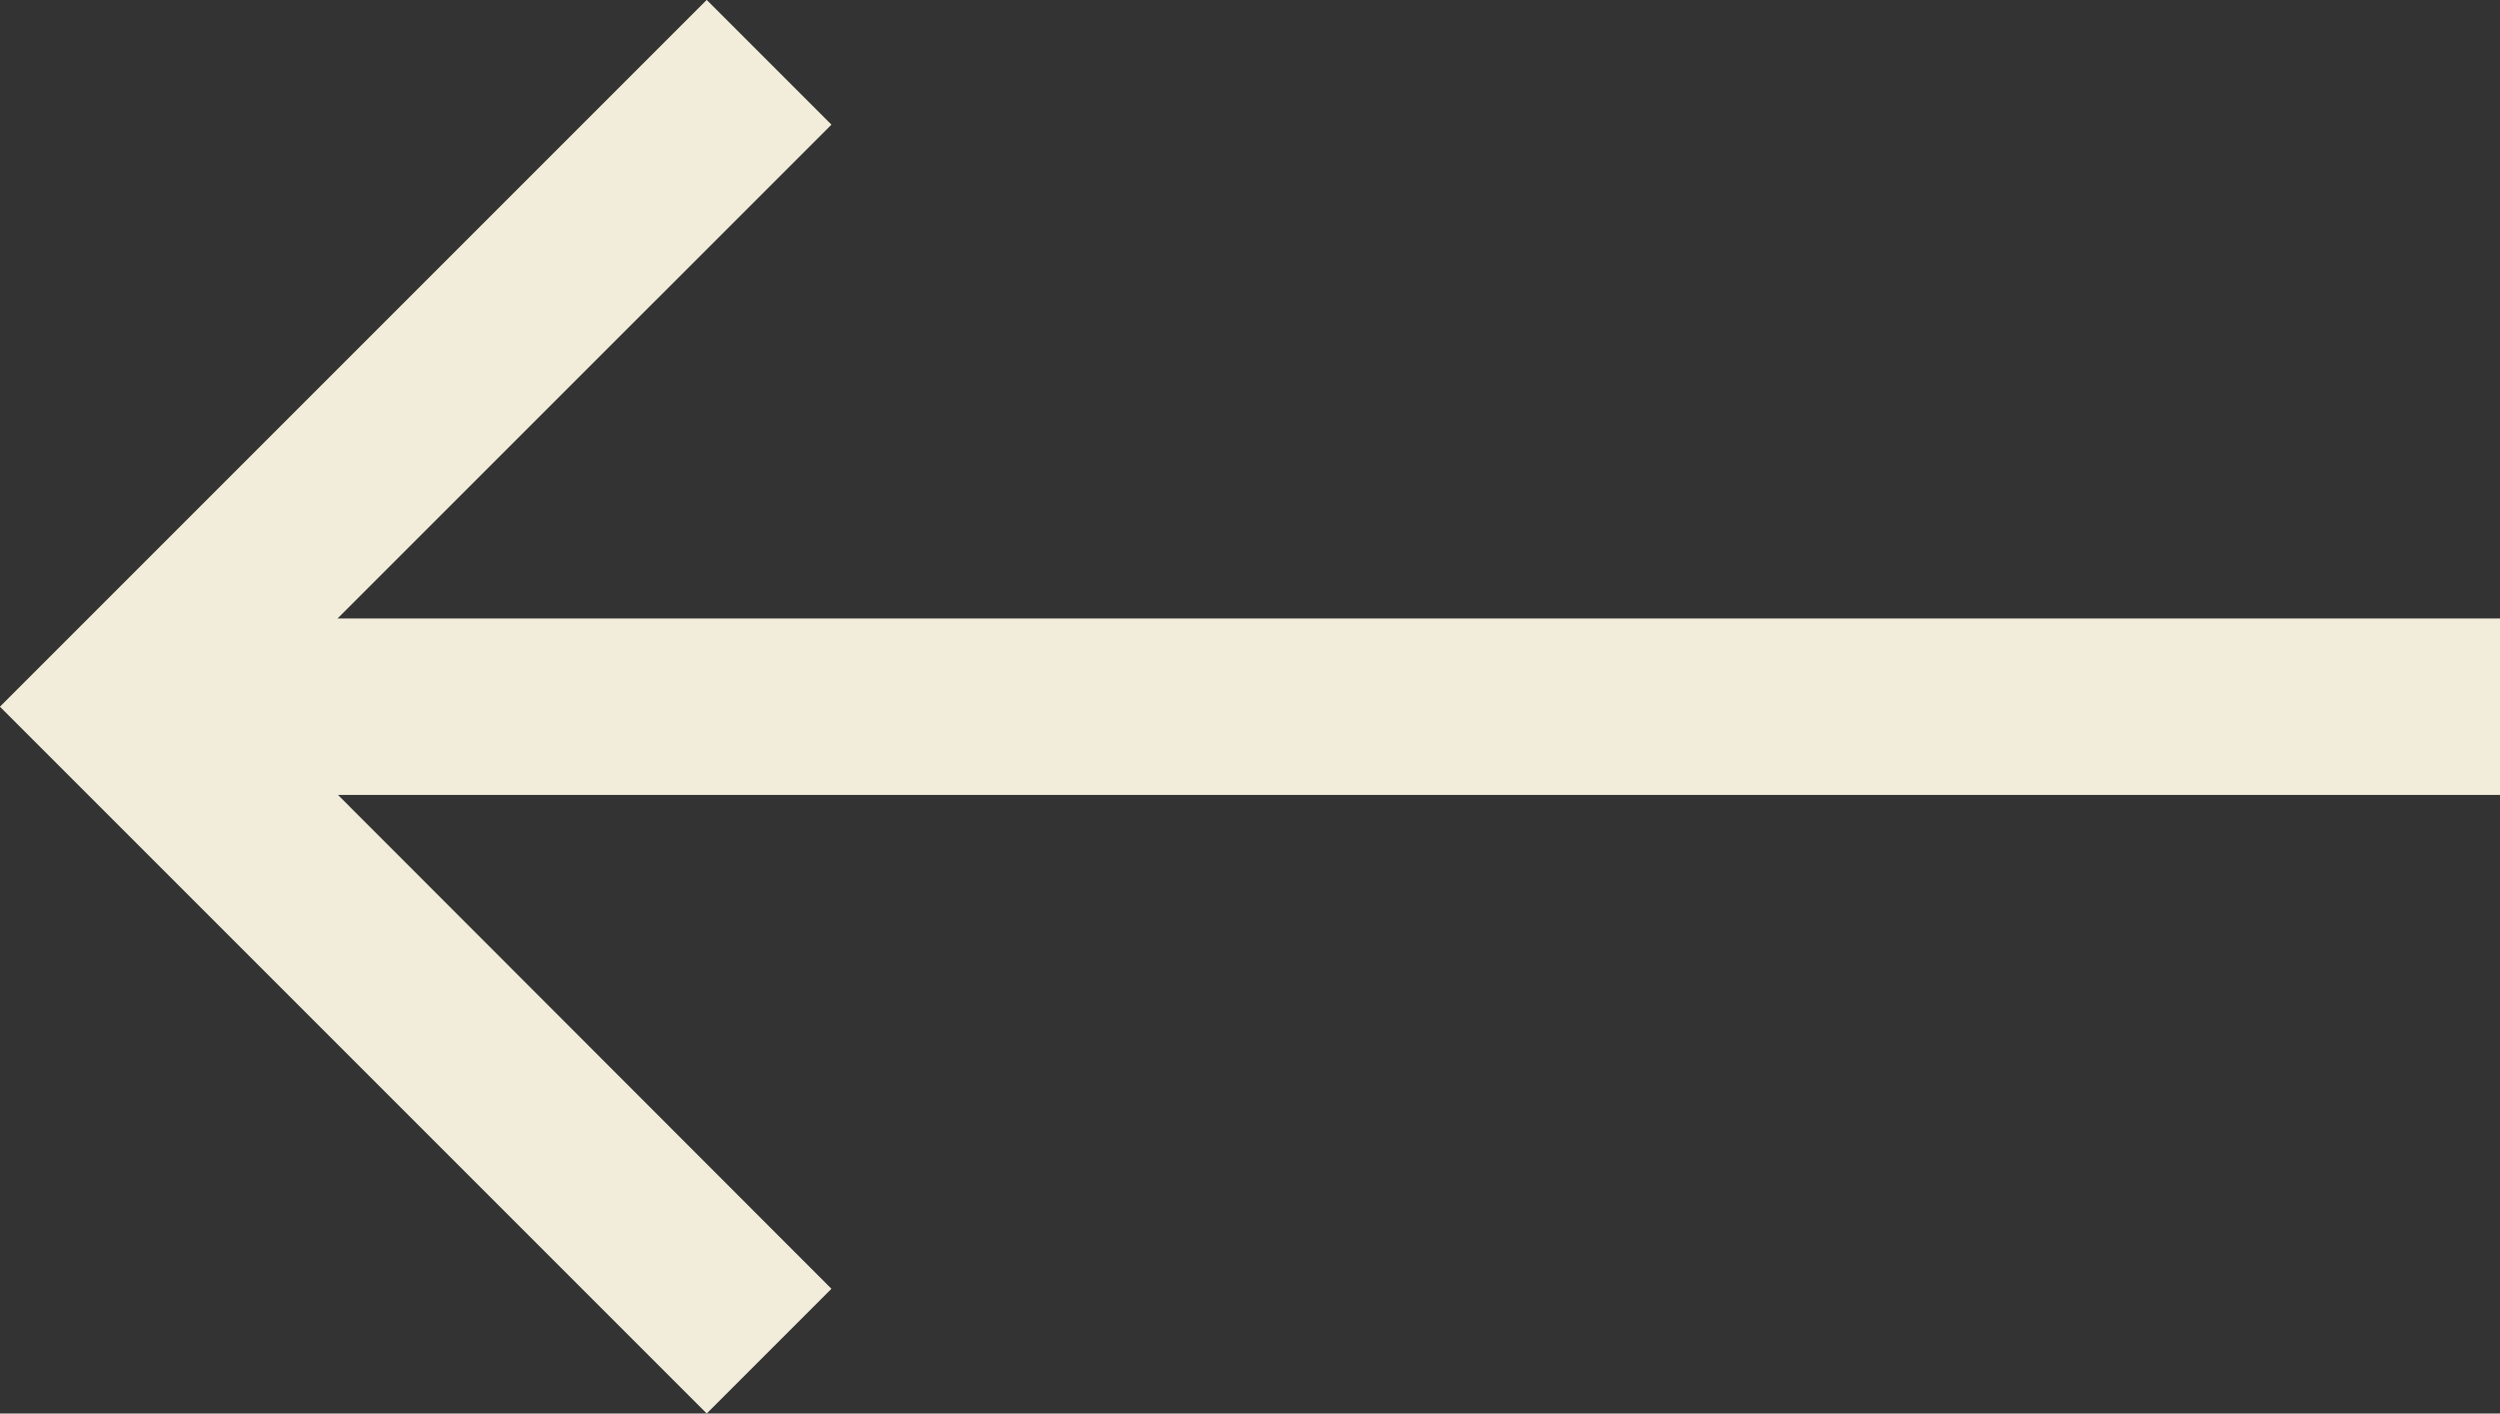 <svg xmlns="http://www.w3.org/2000/svg" width="30.065" height="16.999" viewBox="0 0 30.065 16.999">
  <rect x="0" y="0" width="30.065" height="16.999" fill="#333333" stroke="none"/>
  <path id="Union_67" data-name="Union 67" d="M14.066,15.5l5.94-5.939H-6V7.439H20L14.066,1.5l1.5-1.5,8.5,8.5-8.5,8.5Z" transform="translate(24.065 16.999) rotate(180)" fill="#f2ecda"/>
</svg>
